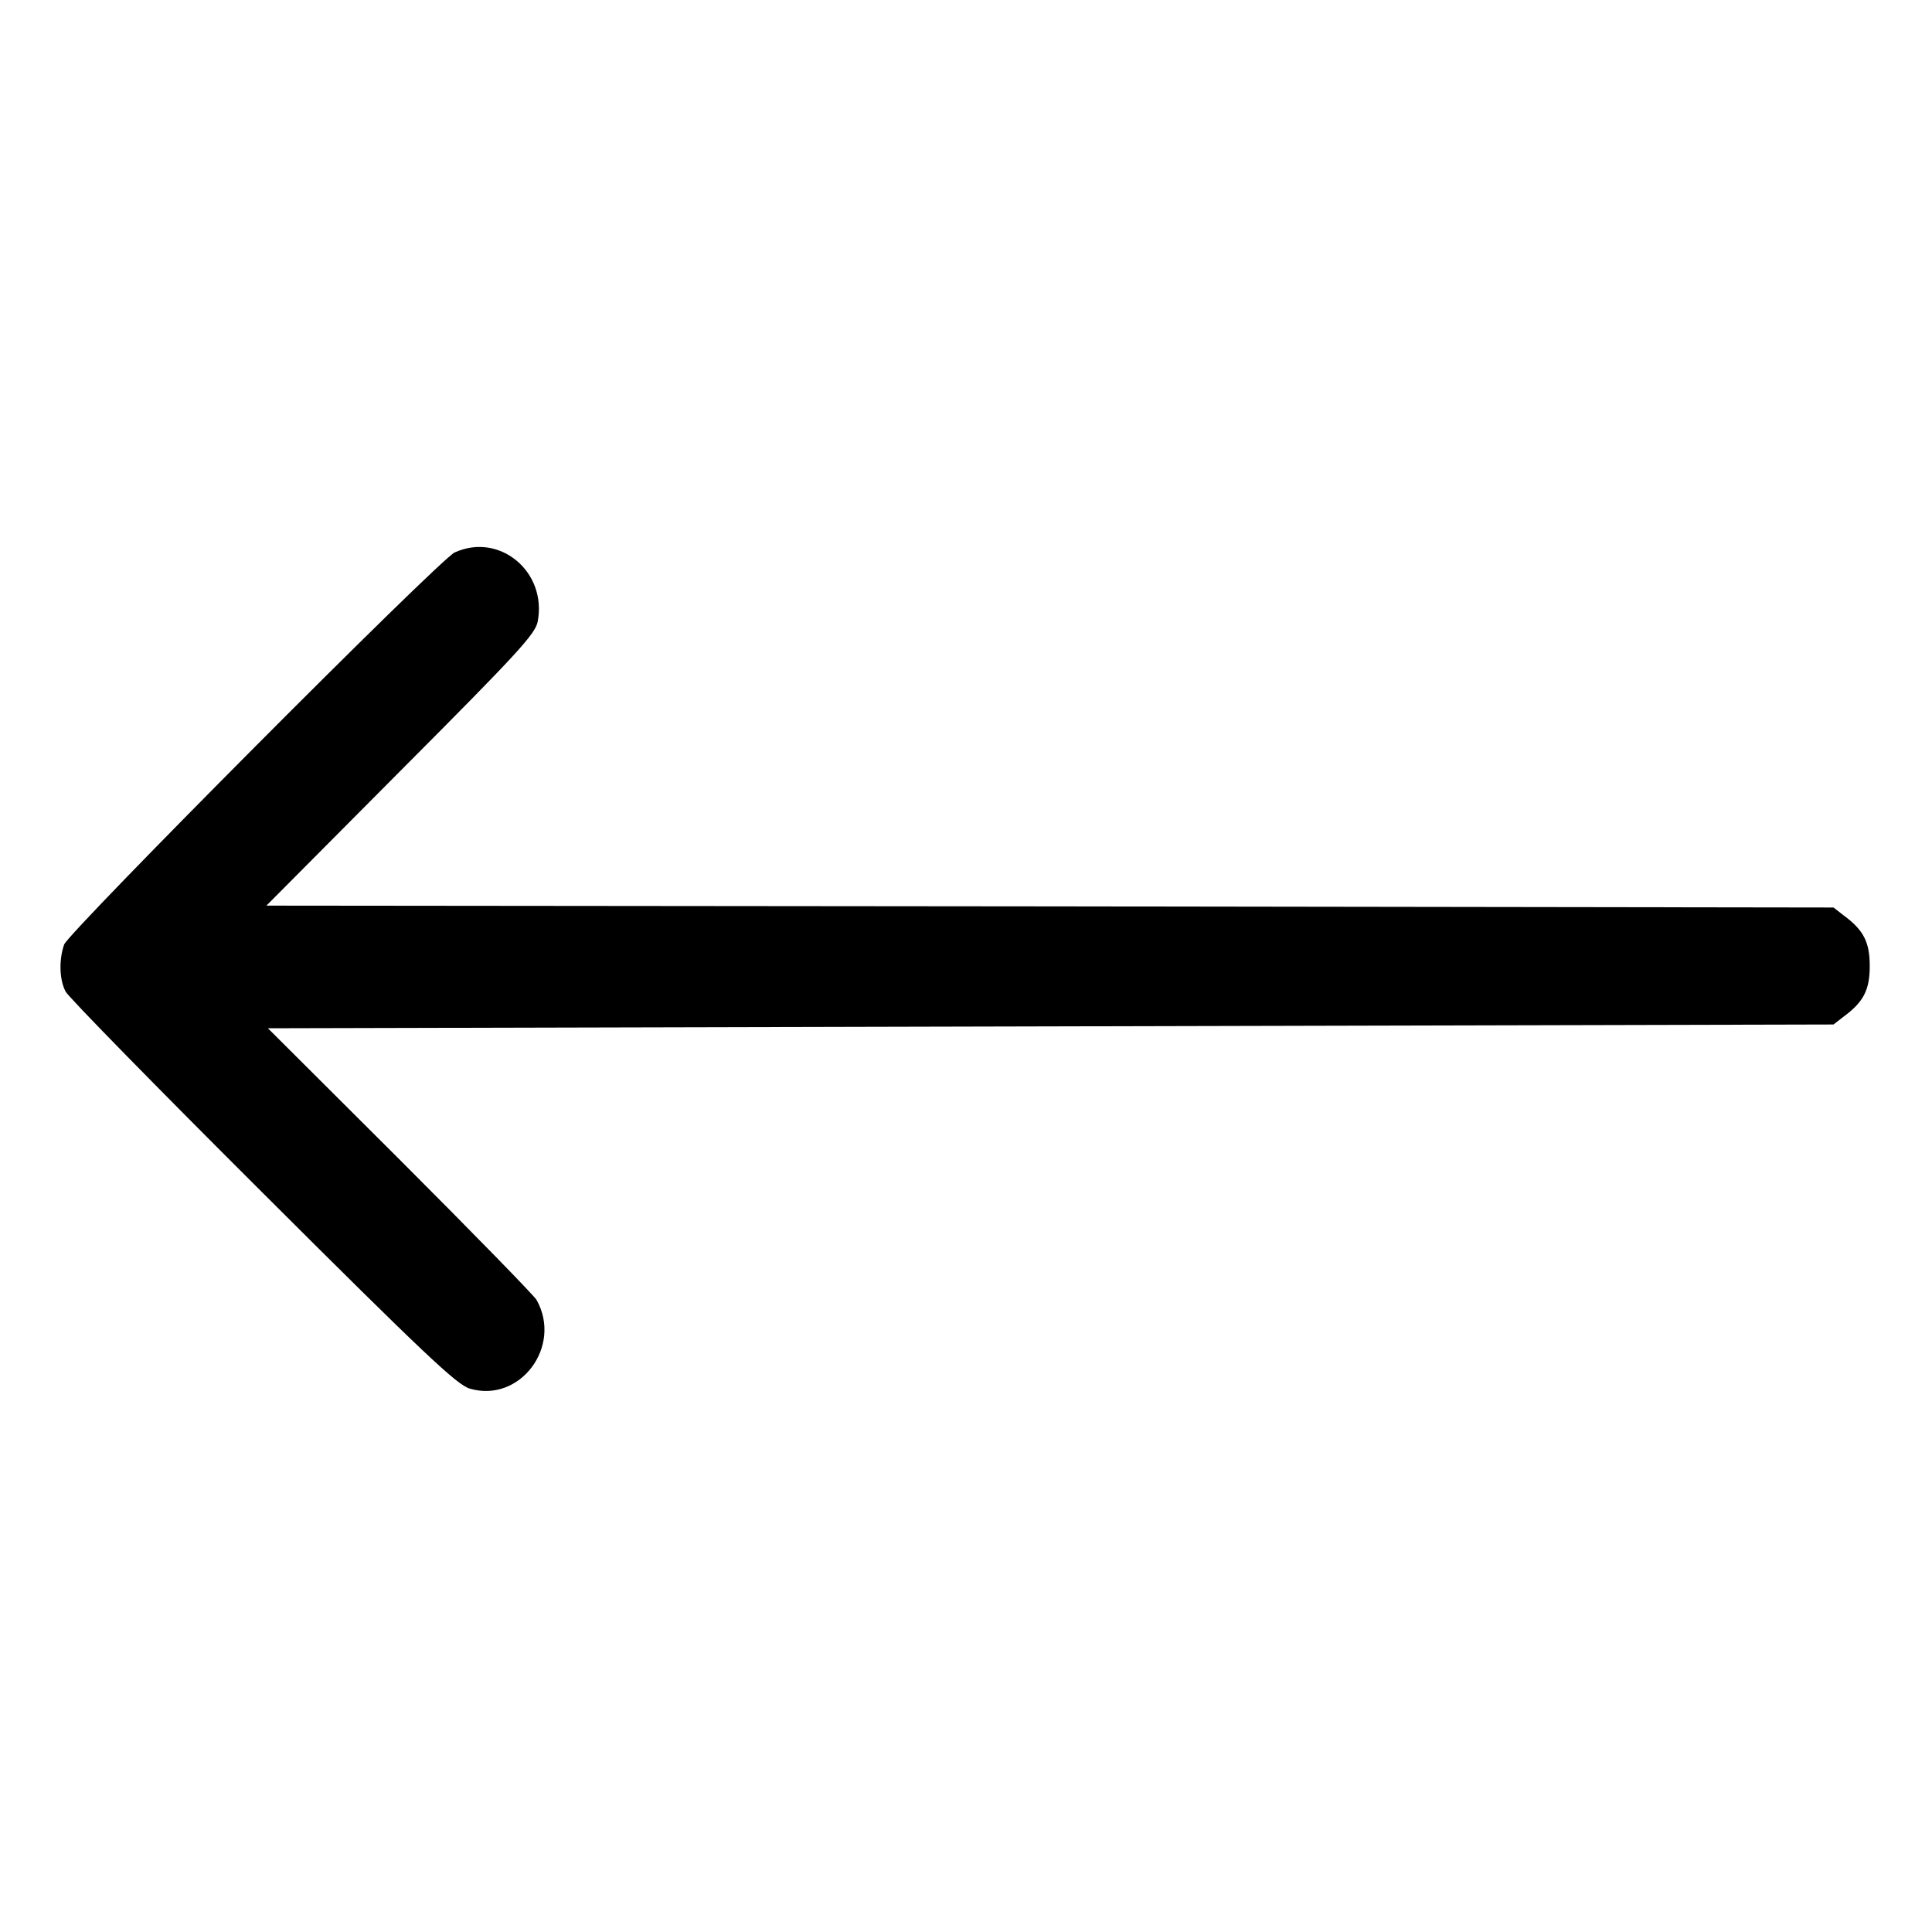<?xml version="1.0" encoding="UTF-8" standalone="no"?> <svg xmlns="http://www.w3.org/2000/svg" version="1.0" width="512pt" height="512pt" viewBox="0 0 512 512" preserveAspectRatio="xMidYMid meet"><g transform="translate(0,512) scale(0.1,-0.1)" fill="#000000" stroke="none"><path d="M1205 3656 c-41 -19 -1021 -1004 -1035 -1039 -14 -40 -13 -93 4 -125 8 -15 243 -255 523 -534 428 -427 514 -508 548 -518 133 -39 246 112 177 235 -6 11 -169 178 -361 370 l-351 350 2074 5 2075 5 27 21 c53 39 69 71 69 134 0 63 -16 95 -69 134 l-27 21 -2077 3 -2076 2 356 358 c310 311 357 362 363 395 25 132 -101 237 -220 183z"></path></g></svg> 